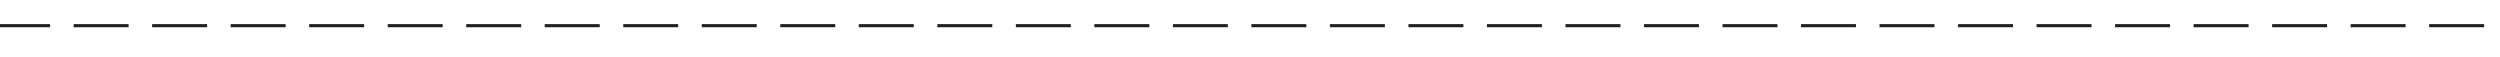 <?xml version="1.0"?><!--Antenna House PDF Viewer SDK V3.3 MR13 (3,3,2014,0515) for Windows Copyright (c) 1999-2014 Antenna House, Inc.--><svg xml:space="preserve" version="1.1" fill="black" fill-rule="evenodd" font-style="normal" font-weight="normal" font-stretch="normal" width="227.05pt" height="5.2pt" viewBox="0 0 227.05 5.2" xmlns="http://www.w3.org/2000/svg" xmlns:xlink="http://www.w3.org/1999/xlink"><defs><clipPath id="c0"><rect x="0" y="0" width="227.05" height="5.2" fill="none" clip-rule="evenodd"/></clipPath><clipPath id="c1"><rect x="-1" y="-1" width="597.772" height="844.078" fill="none" clip-rule="evenodd"/></clipPath><clipPath id="c2"><rect x="0" y="0" width="595.772" height="842.078" fill="none" clip-rule="evenodd"/></clipPath><clipPath id="c3"><rect x="66.614" y="94.961" width="595.772" height="842.078" fill="none" clip-rule="evenodd"/></clipPath><clipPath id="c4"><path d="M58.362,945.453h612.283v-858.898h-612.283v858.898z" fill="none" clip-rule="nonzero"/></clipPath><clipPath id="c5"><path d="M.015,1032.003h729.006v-1031.988h-729.006v1031.988z" fill="none" clip-rule="nonzero"/></clipPath></defs><g clip-path="url(#c0)"><g><view viewBox="0 0 227.05 5.2" id="p18"/></g><g transform="translate(-54.2,-639.45)" clip-path="url(#c1)"><g clip-path="url(#c2)"><g transform="matrix(1,0,0,-1,-66.614,937.039)" clip-path="url(#c3)"><g stroke-linecap="square" stroke-width="0.283" stroke-miterlimit="10" fill-opacity="0"><path d="M32.85,945.453h25.512v25.512m-25.512,-34.016h25.512m8.504,8.504v25.512m-34.016,-884.409h25.512v-25.512m-25.512,34.016h25.512m8.504,-34.016v25.512m603.779,884.409v-25.512h25.512m-34.016,25.512v-25.512m8.504,-8.504h25.512m-25.512,-875.905v25.512h25.512" stroke="black" fill="none"/></g><g stroke-linecap="square" stroke-width="0.283" stroke-miterlimit="10" fill-opacity="0"><path d="M662.141,61.044v25.512m8.504,8.504h25.512m-331.653,850.393v25.512m-25.512,-17.008h51.023m-25.511,-867.401v-25.512m-25.512,17.008h51.023m-357.165,437.953h25.512m-8.504,-25.512v51.023m646.299,-25.511h-25.512m8.504,-25.512v51.023" stroke="black" fill="none"/></g><g clip-path="url(#c4)"><g clip-path="url(#c5)"><g stroke-width="0.283" stroke-miterlimit="10" stroke-dasharray="4.992,2.139" fill-opacity="0"><path d="M120.37,295.257h226.063" stroke="#231F20" fill="none"/></g></g></g></g></g></g></g></svg>